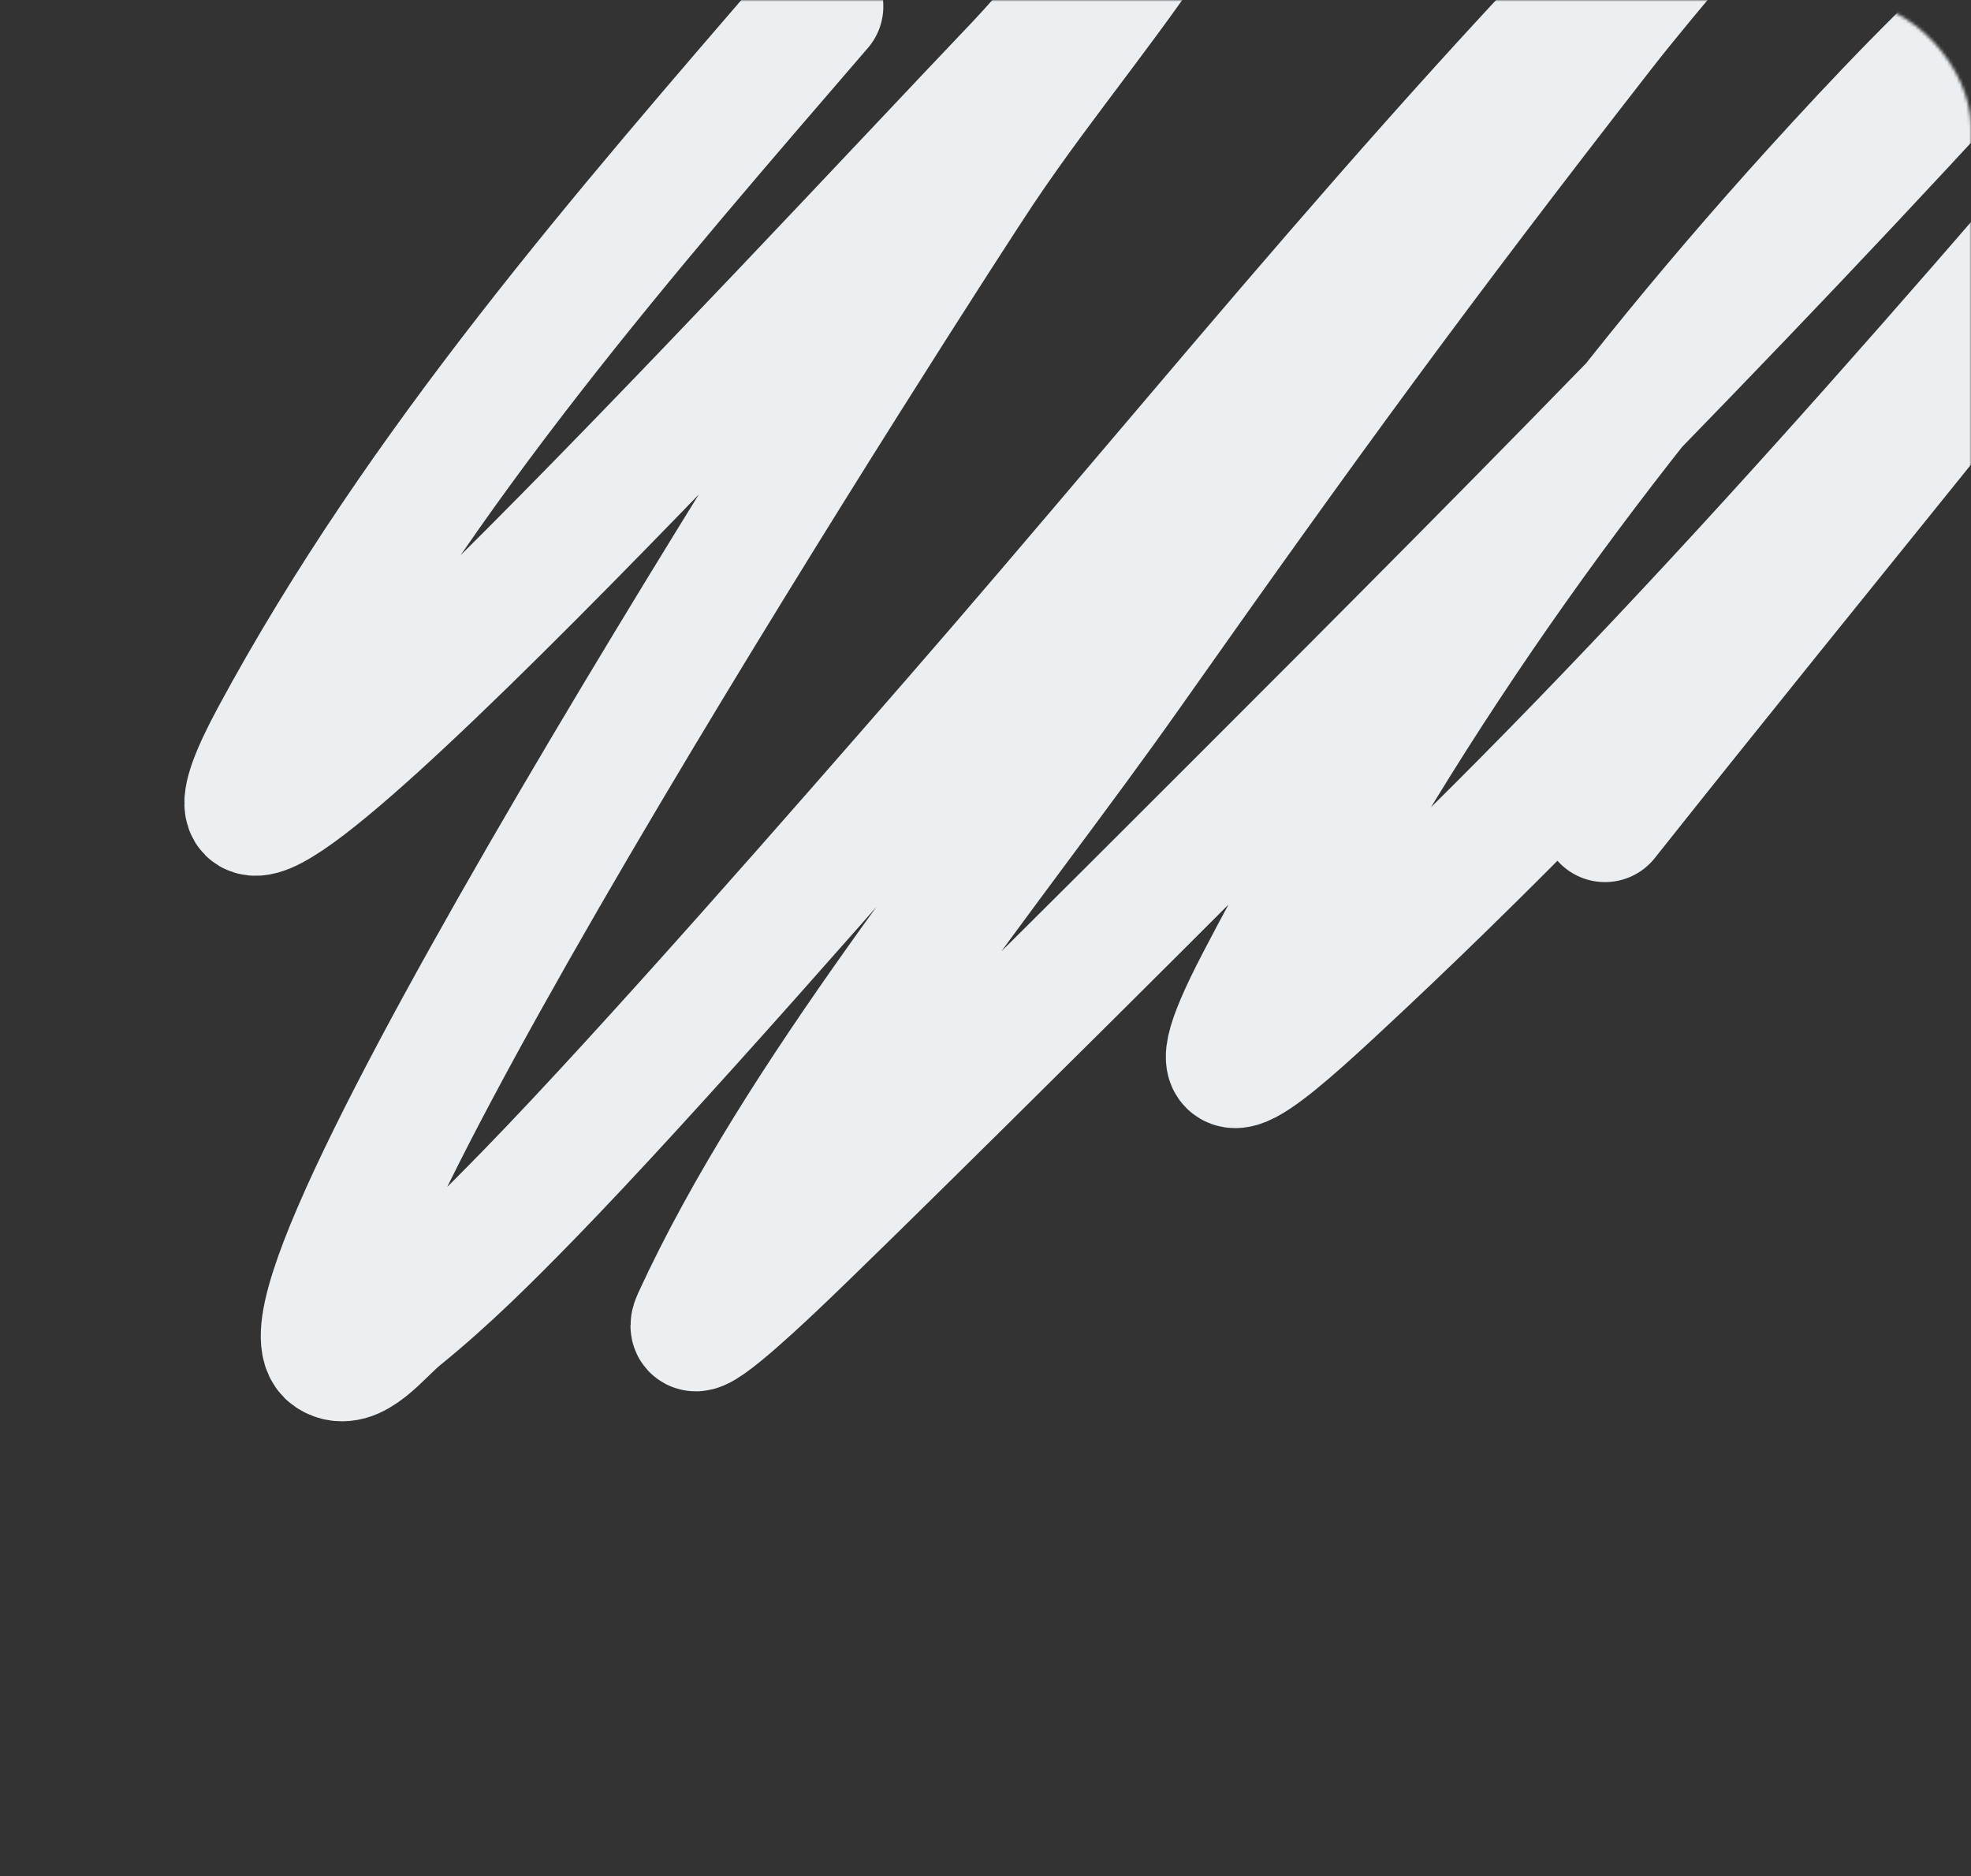 <?xml version="1.0" encoding="UTF-8"?> <svg xmlns="http://www.w3.org/2000/svg" width="620" height="590" viewBox="0 0 620 590" fill="none"><rect x="0" y="0" width="620" height="590" fill="#333333" stroke="none"/> <mask id="mask0_1137_440" style="mask-type:alpha" maskUnits="userSpaceOnUse" x="0" y="0" width="620" height="590"> <rect width="620" height="590" rx="40" fill="#F5F7F8"></rect> </mask> <g mask="url(#mask0_1137_440)"> <path d="M257.863 2.018C197.042 72.606 132.098 146.783 86.205 231.934C33.749 329.264 247.121 97.551 320.488 20.55C337.378 2.824 383.783 -54.972 370.389 -33.599C351.386 -3.275 328.347 23.385 308.512 52.982C291.528 78.326 78.479 409.198 104.17 425.944C111.175 430.51 119.282 419.109 125.876 413.782C140.194 402.217 153.481 388.975 166.545 375.56C204.049 337.048 266.499 265.527 300.279 226.722C380.906 134.1 458.488 36.067 545.789 -48.367C549.617 -52.069 561.498 -62.322 558.264 -57.922C540.854 -34.232 521.109 -12.98 503.124 10.126C445.346 84.356 410.734 131.808 354.421 211.665C312.481 271.137 251.296 344.532 218.941 414.941C214.444 424.727 235.979 404.567 243.392 397.567C264.989 377.171 342.344 300.263 355.668 286.952C448.89 193.823 542.693 100.711 631.868 2.308C635.192 -1.361 639.238 -4.421 641.598 -8.986C642.787 -11.285 637.451 -6.553 635.61 -4.932C613.072 14.912 590.966 38.191 570.74 60.511C503.158 135.087 444.34 216.303 396.088 308.959C374.664 350.097 393.343 335.191 418.543 311.855C514.253 223.223 601.877 122.178 688.006 21.419C698.775 8.821 708.458 -5.288 720.691 -15.935C726.2 -20.73 712.831 -2.755 708.216 3.176C641.473 88.935 572.369 172.44 504.871 257.416" stroke="#EBEFF1" stroke-width="40" stroke-linecap="round"></path> </g> </svg> 